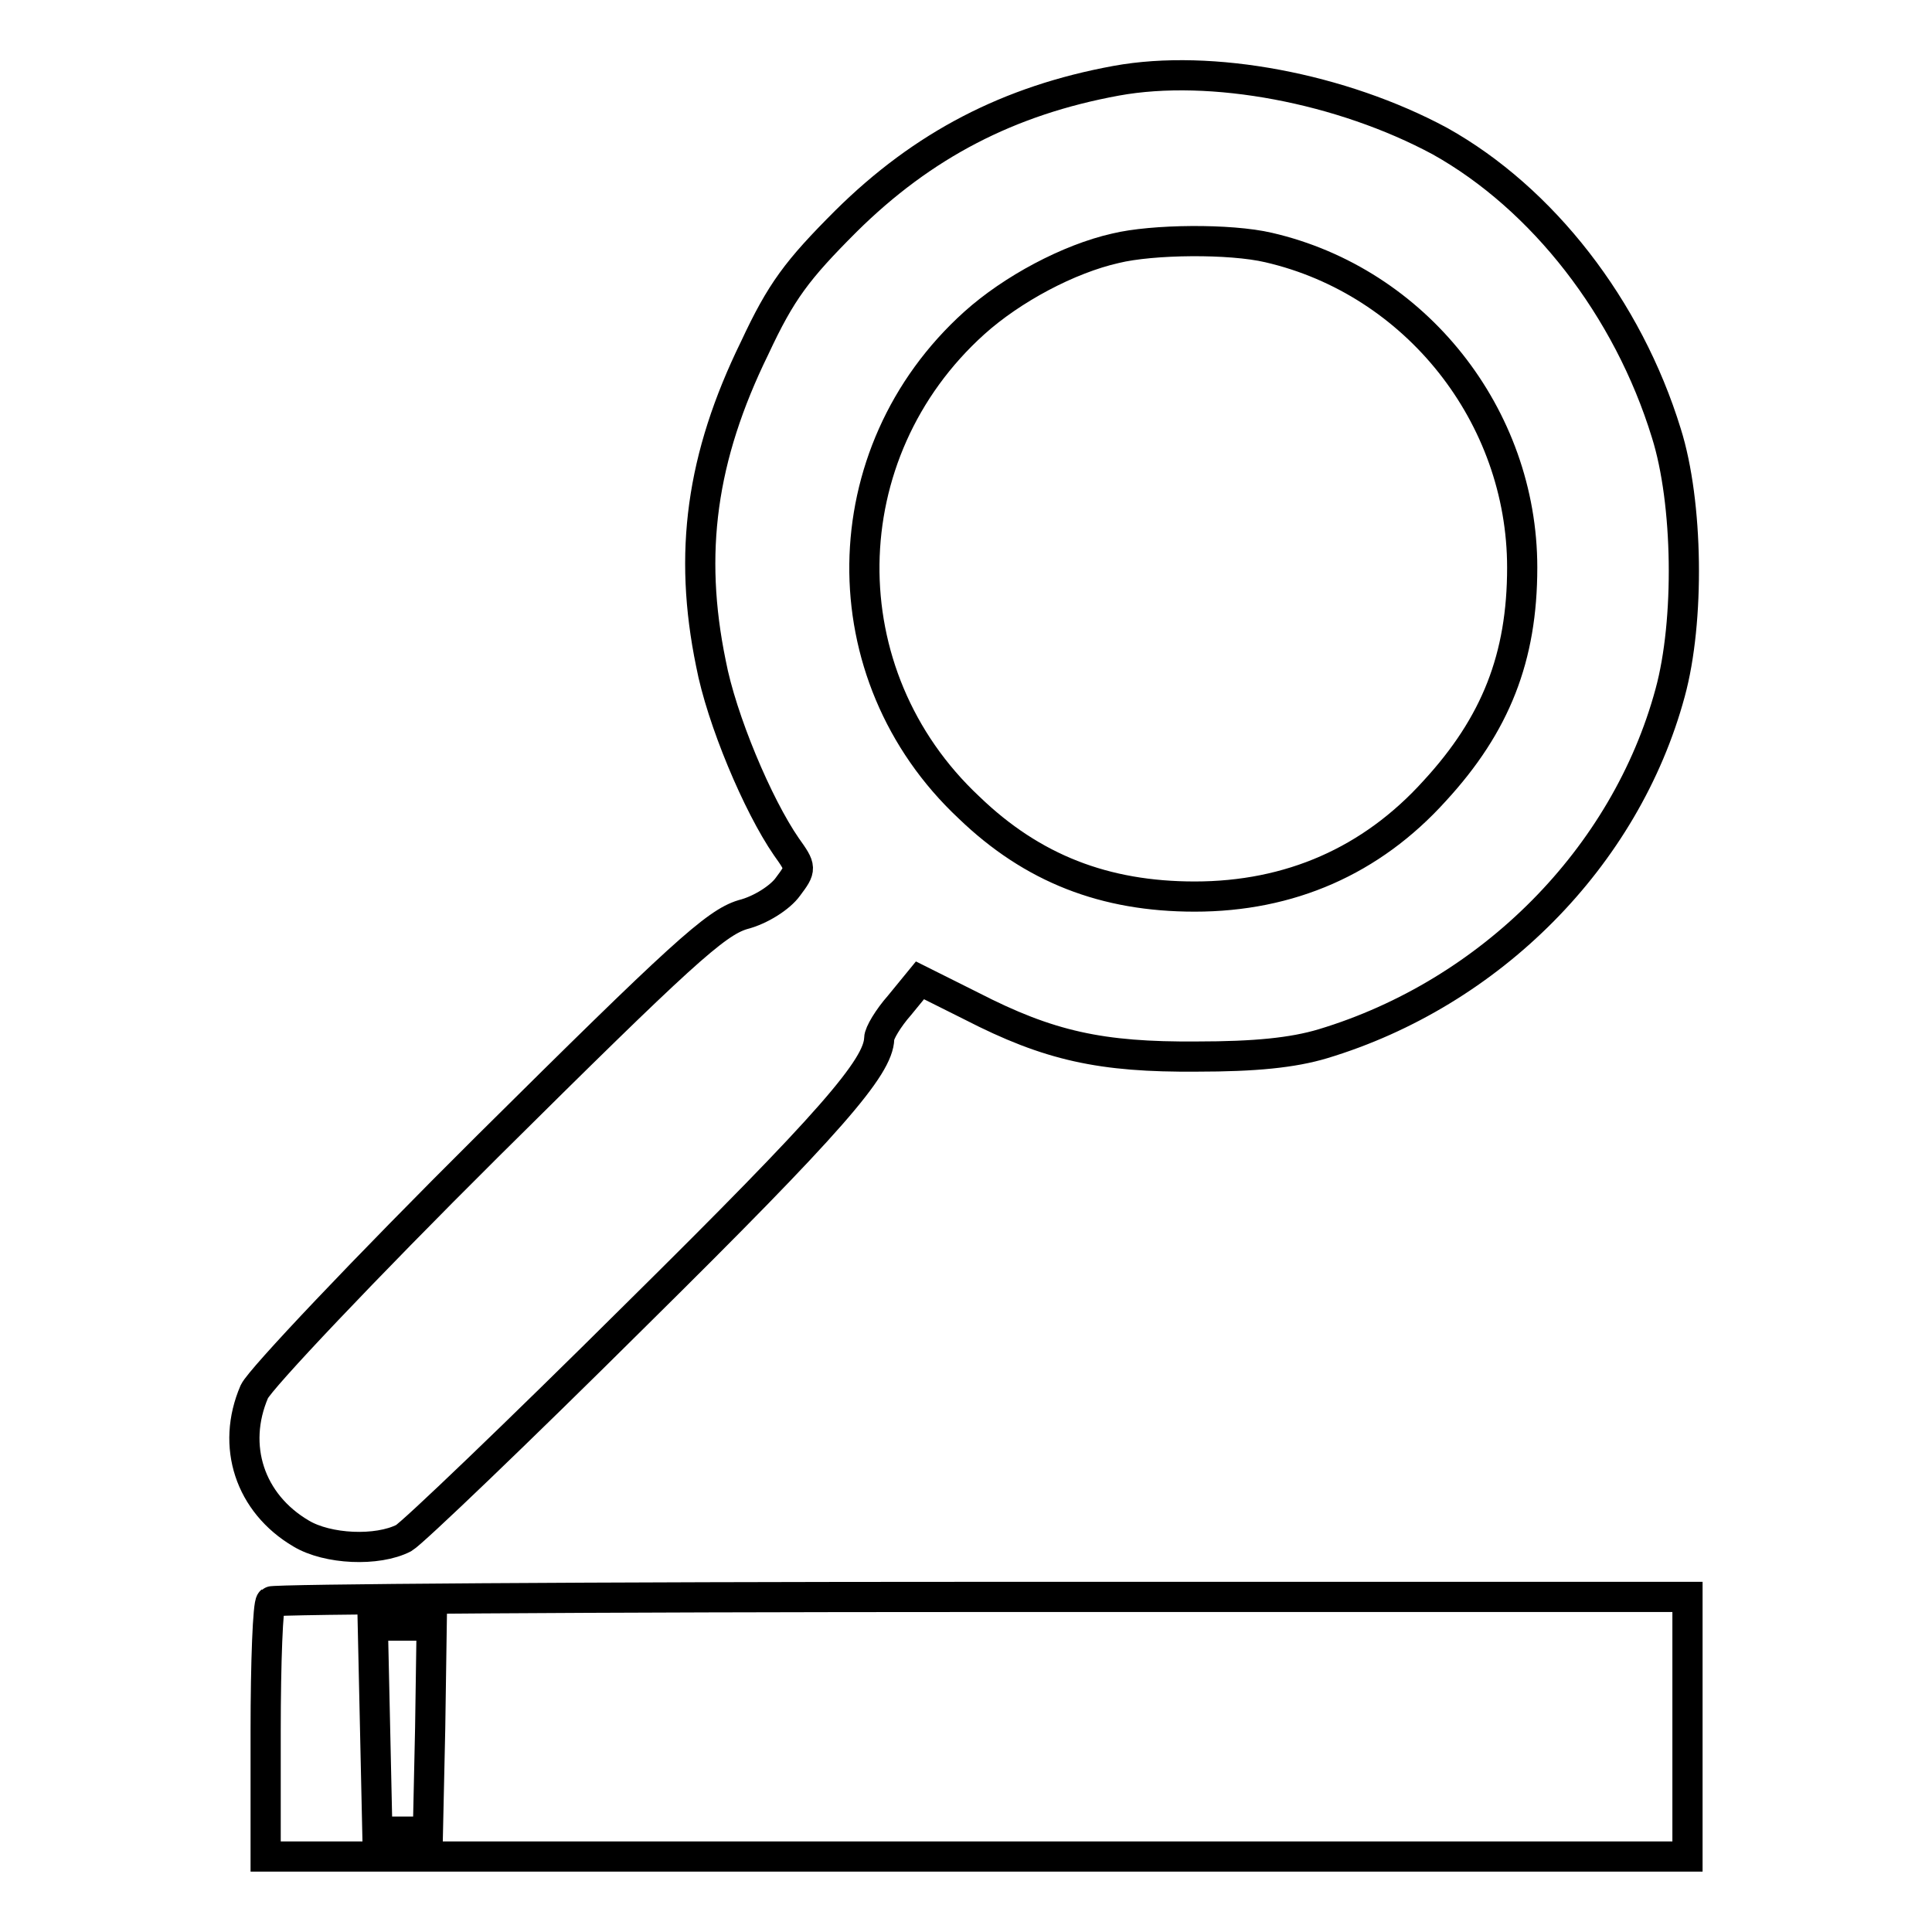 <?xml version="1.0" encoding="utf-8"?>
<!-- Svg Vector Icons : http://www.onlinewebfonts.com/icon -->
<!DOCTYPE svg PUBLIC "-//W3C//DTD SVG 1.1//EN" "http://www.w3.org/Graphics/SVG/1.1/DTD/svg11.dtd">
<svg version="1.1" xmlns="http://www.w3.org/2000/svg" xmlns:xlink="http://www.w3.org/1999/xlink" x="0px" y="0px" viewBox="0 0 256 256" enable-background="new 0 0 256 256" xml:space="preserve">
<g> <g> <path stroke-width="4" fill-opacity="0" stroke="#000000"  d="M147.9,10.7c-14.2,2.6-25.6,8.5-35.8,18.6c-6.5,6.5-8.6,9.3-12.1,16.8c-7.1,14.5-8.8,27.2-5.8,41.8  c1.4,7.4,6.2,18.8,10,24.3c2,2.8,2,2.9,0.2,5.3c-1,1.4-3.6,3.1-6,3.7c-3.6,1.1-8.2,5.3-33.8,30.7c-16.3,16.2-30.1,30.8-30.9,32.5  c-3.1,7.2-0.6,14.8,6.2,18.8c3.5,2.1,10.1,2.4,13.6,0.6c1.2-0.7,15.1-14,30.8-29.6c25.8-25.5,32.1-32.8,32.2-36.6  c0-0.7,1.2-2.7,2.7-4.4l2.7-3.3l6.8,3.4c10.3,5.3,17.2,6.8,29.9,6.7c7.7,0,12.7-0.5,16.7-1.7c22.2-6.7,40.1-24.7,46-46.5  c2.6-9.5,2.4-25.2-0.5-34.4c-5.1-16.6-16.4-31.1-30-38.7C177.8,11.7,160.5,8.4,147.9,10.7z M168.1,32.8  c19.5,4.5,33.6,22.3,33.6,42.4c0,11.9-3.5,20.8-11.6,29.6c-8.4,9.3-19.2,14-31.8,14c-11.9,0-21.5-3.7-29.9-11.8  C109.6,89.4,110,60,129.1,42.8c5-4.5,12.5-8.5,18.7-9.9C152.7,31.7,163,31.6,168.1,32.8z"/> <path stroke-width="4" fill-opacity="0" stroke="#000000"  d="M35.9,212.2c-0.4,0.3-0.7,8-0.7,17.2V246h94.2h94.2v-17.2v-17.2h-93.5C78.6,211.6,36.2,211.9,35.9,212.2z  M57,229l-0.3,13.7h-3.3H50L49.7,229l-0.3-13.6h3.9h3.9L57,229z"/> </g></g>
</svg>